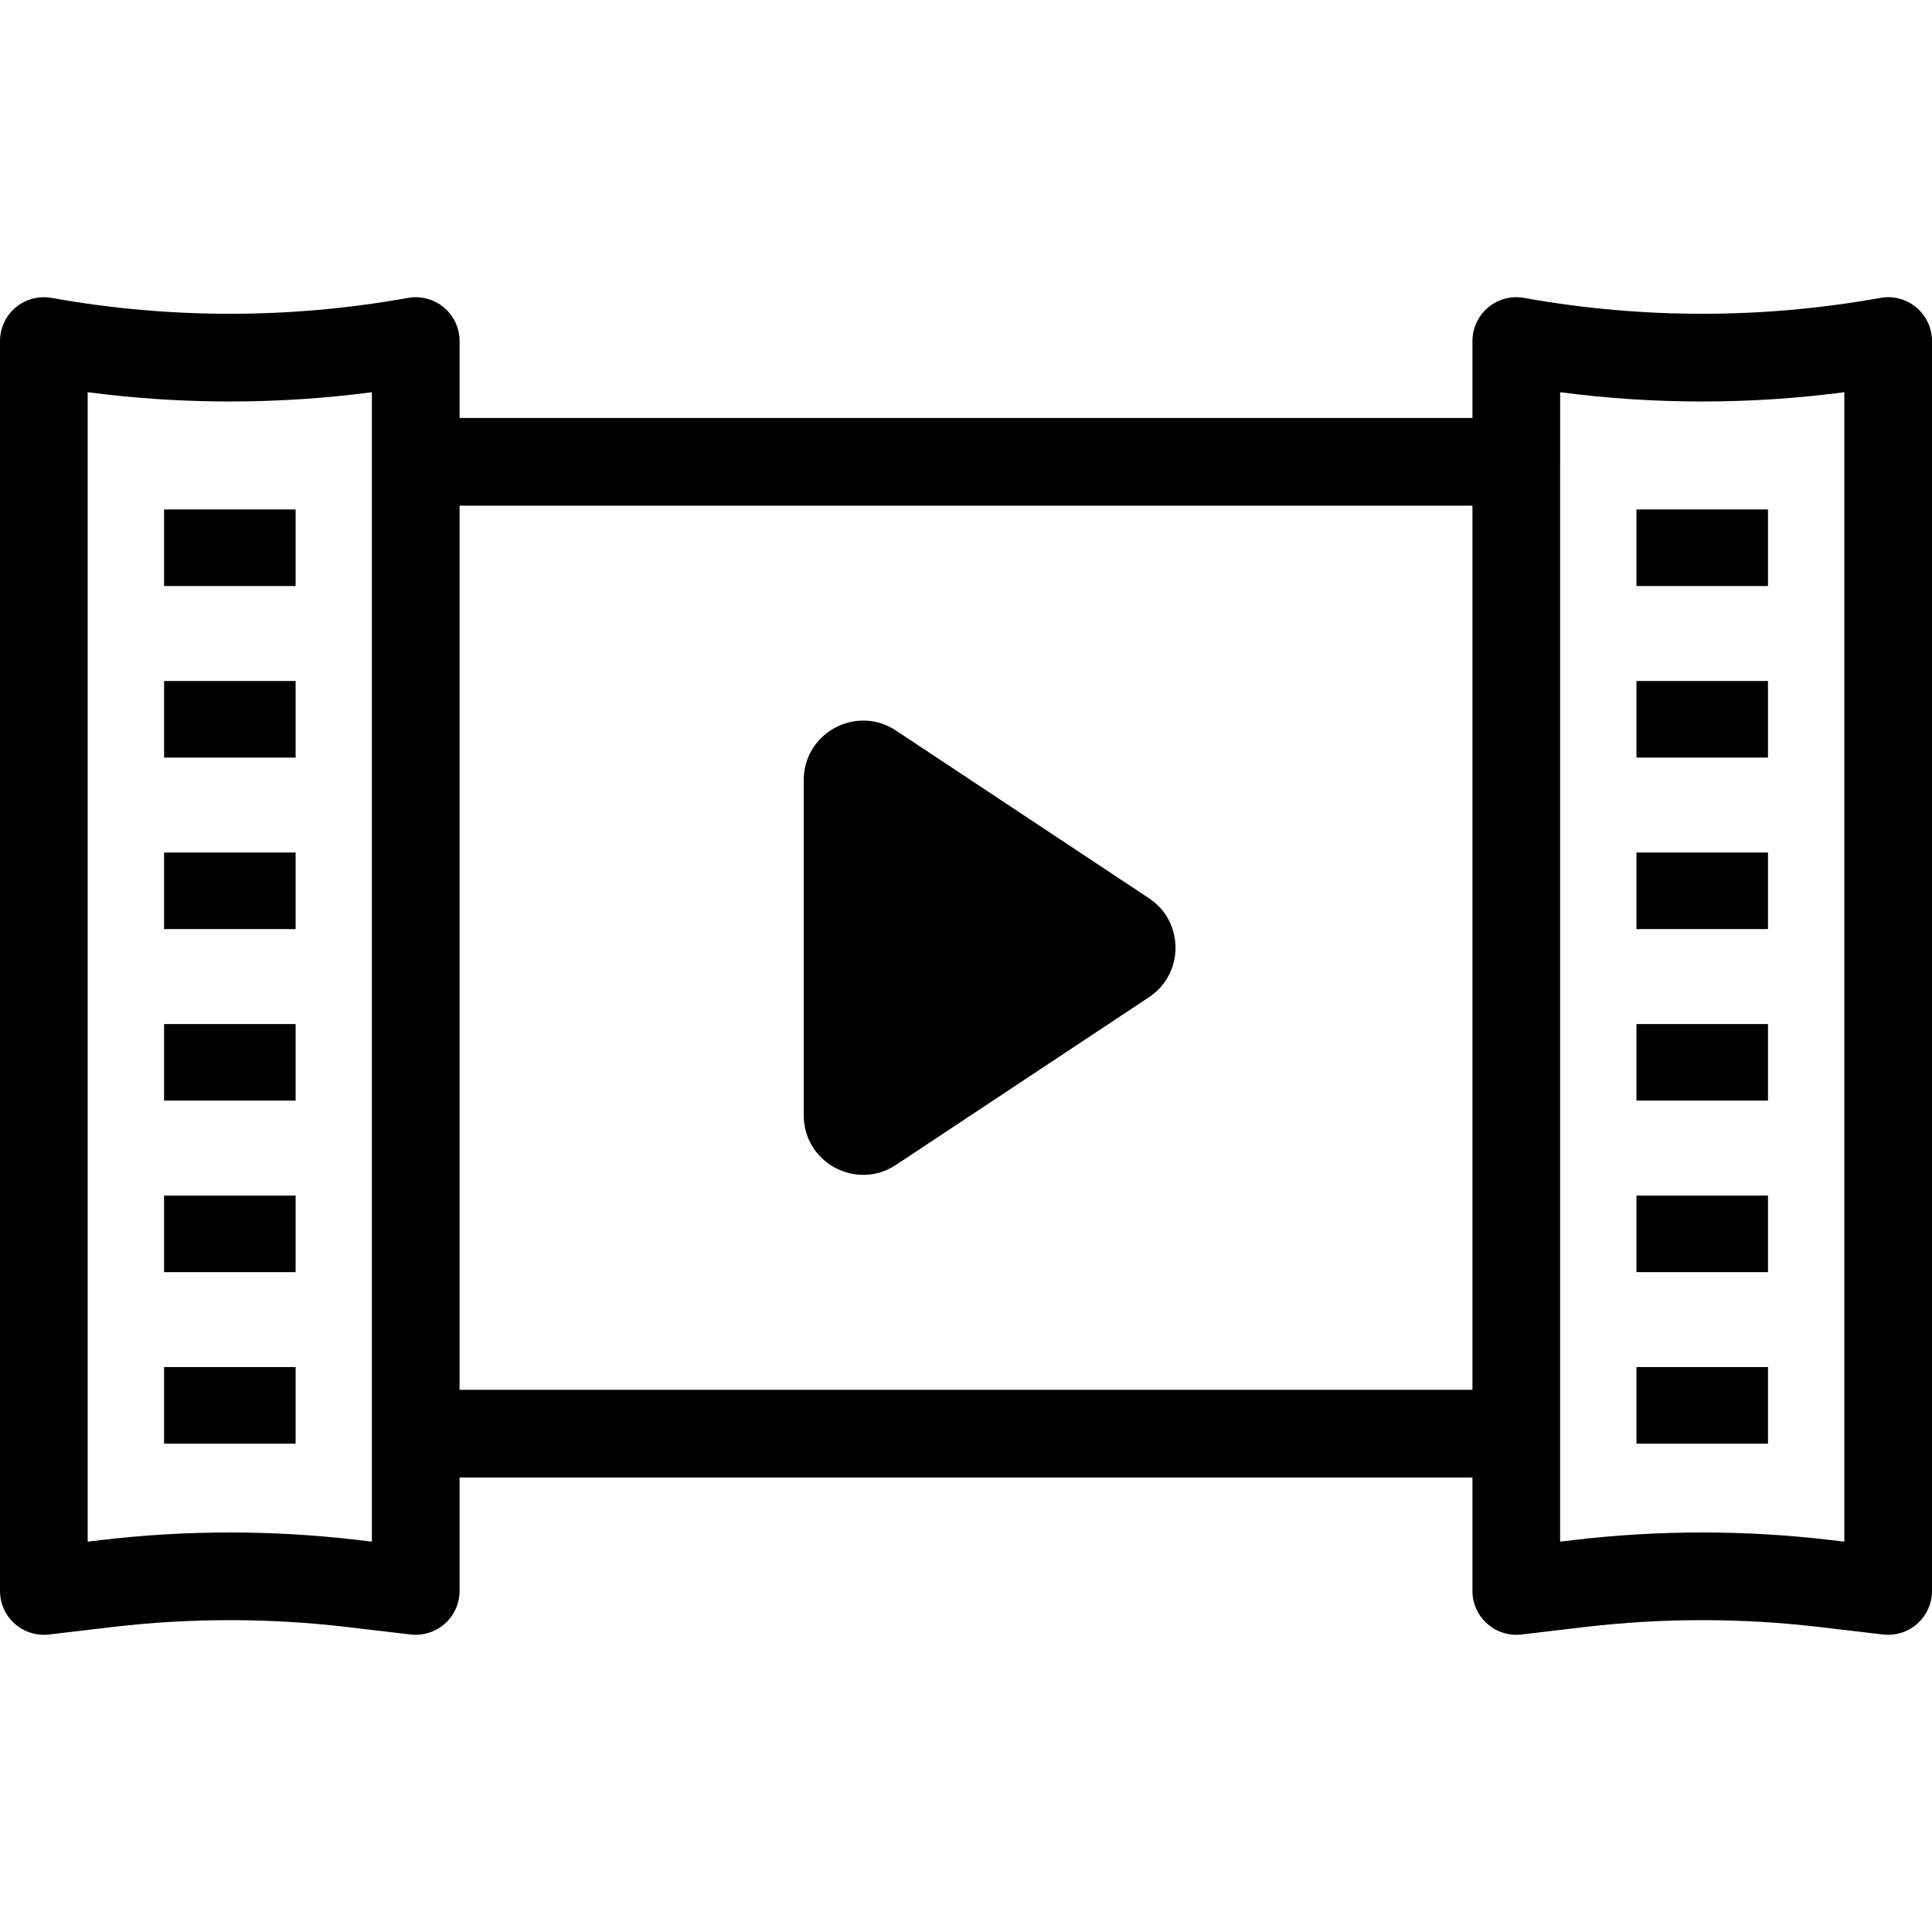 <?xml version="1.0" encoding="iso-8859-1"?>
<!-- Uploaded to: SVG Repo, www.svgrepo.com, Generator: SVG Repo Mixer Tools -->
<!DOCTYPE svg PUBLIC "-//W3C//DTD SVG 1.1//EN" "http://www.w3.org/Graphics/SVG/1.1/DTD/svg11.dtd">
<svg fill="#000000" version="1.1" id="Capa_1" xmlns="http://www.w3.org/2000/svg" xmlns:xlink="http://www.w3.org/1999/xlink" 
	 viewBox="0 0 264.411 264.411" xml:space="preserve">
<g id="Reproducir">
	<path d="M262.267,42.077c-1.359-1.14-3.148-1.62-4.901-1.311l-0.26,0.046c-15.948,2.841-32.325,2.842-48.289-0.001l-0.254-0.045
		c-1.75-0.308-3.542,0.171-4.901,1.311c-1.359,1.141-2.145,2.823-2.145,4.598v10.527H62.896V46.675c0-1.773-0.784-3.456-2.144-4.596
		c-1.358-1.141-3.152-1.619-4.898-1.313l-0.265,0.047c-15.95,2.84-32.324,2.842-48.292-0.002l-0.255-0.045
		c-1.746-0.306-3.539,0.173-4.898,1.313C0.784,43.219,0,44.901,0,46.675v171.062c0,1.714,0.732,3.346,2.014,4.484
		c1.279,1.138,2.985,1.672,4.688,1.475l8.684-1.023c10.639-1.254,21.486-1.254,32.125,0l8.683,1.023
		c0.234,0.027,0.469,0.041,0.702,0.041c1.462,0,2.883-0.534,3.986-1.516c1.281-1.139,2.014-2.771,2.014-4.484v-15.53h138.621v15.53
		c0,1.714,0.732,3.346,2.014,4.484c1.28,1.138,2.984,1.672,4.688,1.475l8.683-1.023c10.639-1.254,21.486-1.254,32.125,0l8.683,1.023
		c0.234,0.027,0.469,0.041,0.702,0.041c1.462,0,2.883-0.534,3.986-1.516c1.281-1.139,2.014-2.771,2.014-4.484V46.675
		C264.411,44.9,263.626,43.218,262.267,42.077z M50.896,210.987l-1.98-0.233c-11.566-1.363-23.367-1.363-34.934,0L12,210.987V53.677
		c12.924,1.696,25.979,1.694,38.896,0.001v9.524v133.004V210.987z M62.896,190.206V69.202h138.621v121.004H62.896z M252.411,210.987
		l-1.98-0.233c-11.566-1.363-23.367-1.363-34.934,0l-1.98,0.233v-14.781V63.202v-9.525c12.926,1.695,25.979,1.694,38.895,0.001
		V210.987z"/>
	<rect x="22.457" y="69.725" width="18" height="10.48"/>
	<rect x="22.457" y="93.2" width="18" height="10.48"/>
	<rect x="22.457" y="116.674" width="18" height="10.48"/>
	<rect x="22.457" y="140.149" width="18" height="10.48"/>
	<rect x="22.457" y="163.624" width="18" height="10.48"/>
	<rect x="22.457" y="187.098" width="18" height="10.48"/>
	<rect x="223.964" y="69.725" width="18" height="10.48"/>
	<rect x="223.964" y="93.2" width="18" height="10.48"/>
	<rect x="223.964" y="116.674" width="18" height="10.48"/>
	<rect x="223.964" y="140.149" width="18" height="10.48"/>
	<rect x="223.964" y="163.624" width="18" height="10.48"/>
	<rect x="223.964" y="187.098" width="18" height="10.48"/>
	<path d="M157.242,122.927l-34.62-22.944C117.218,96.4,110,100.276,110,106.76v45.889c0,6.484,7.218,10.359,12.622,6.777
		l34.62-22.944C162.094,133.266,162.094,126.142,157.242,122.927z"/>
</g>
</svg>